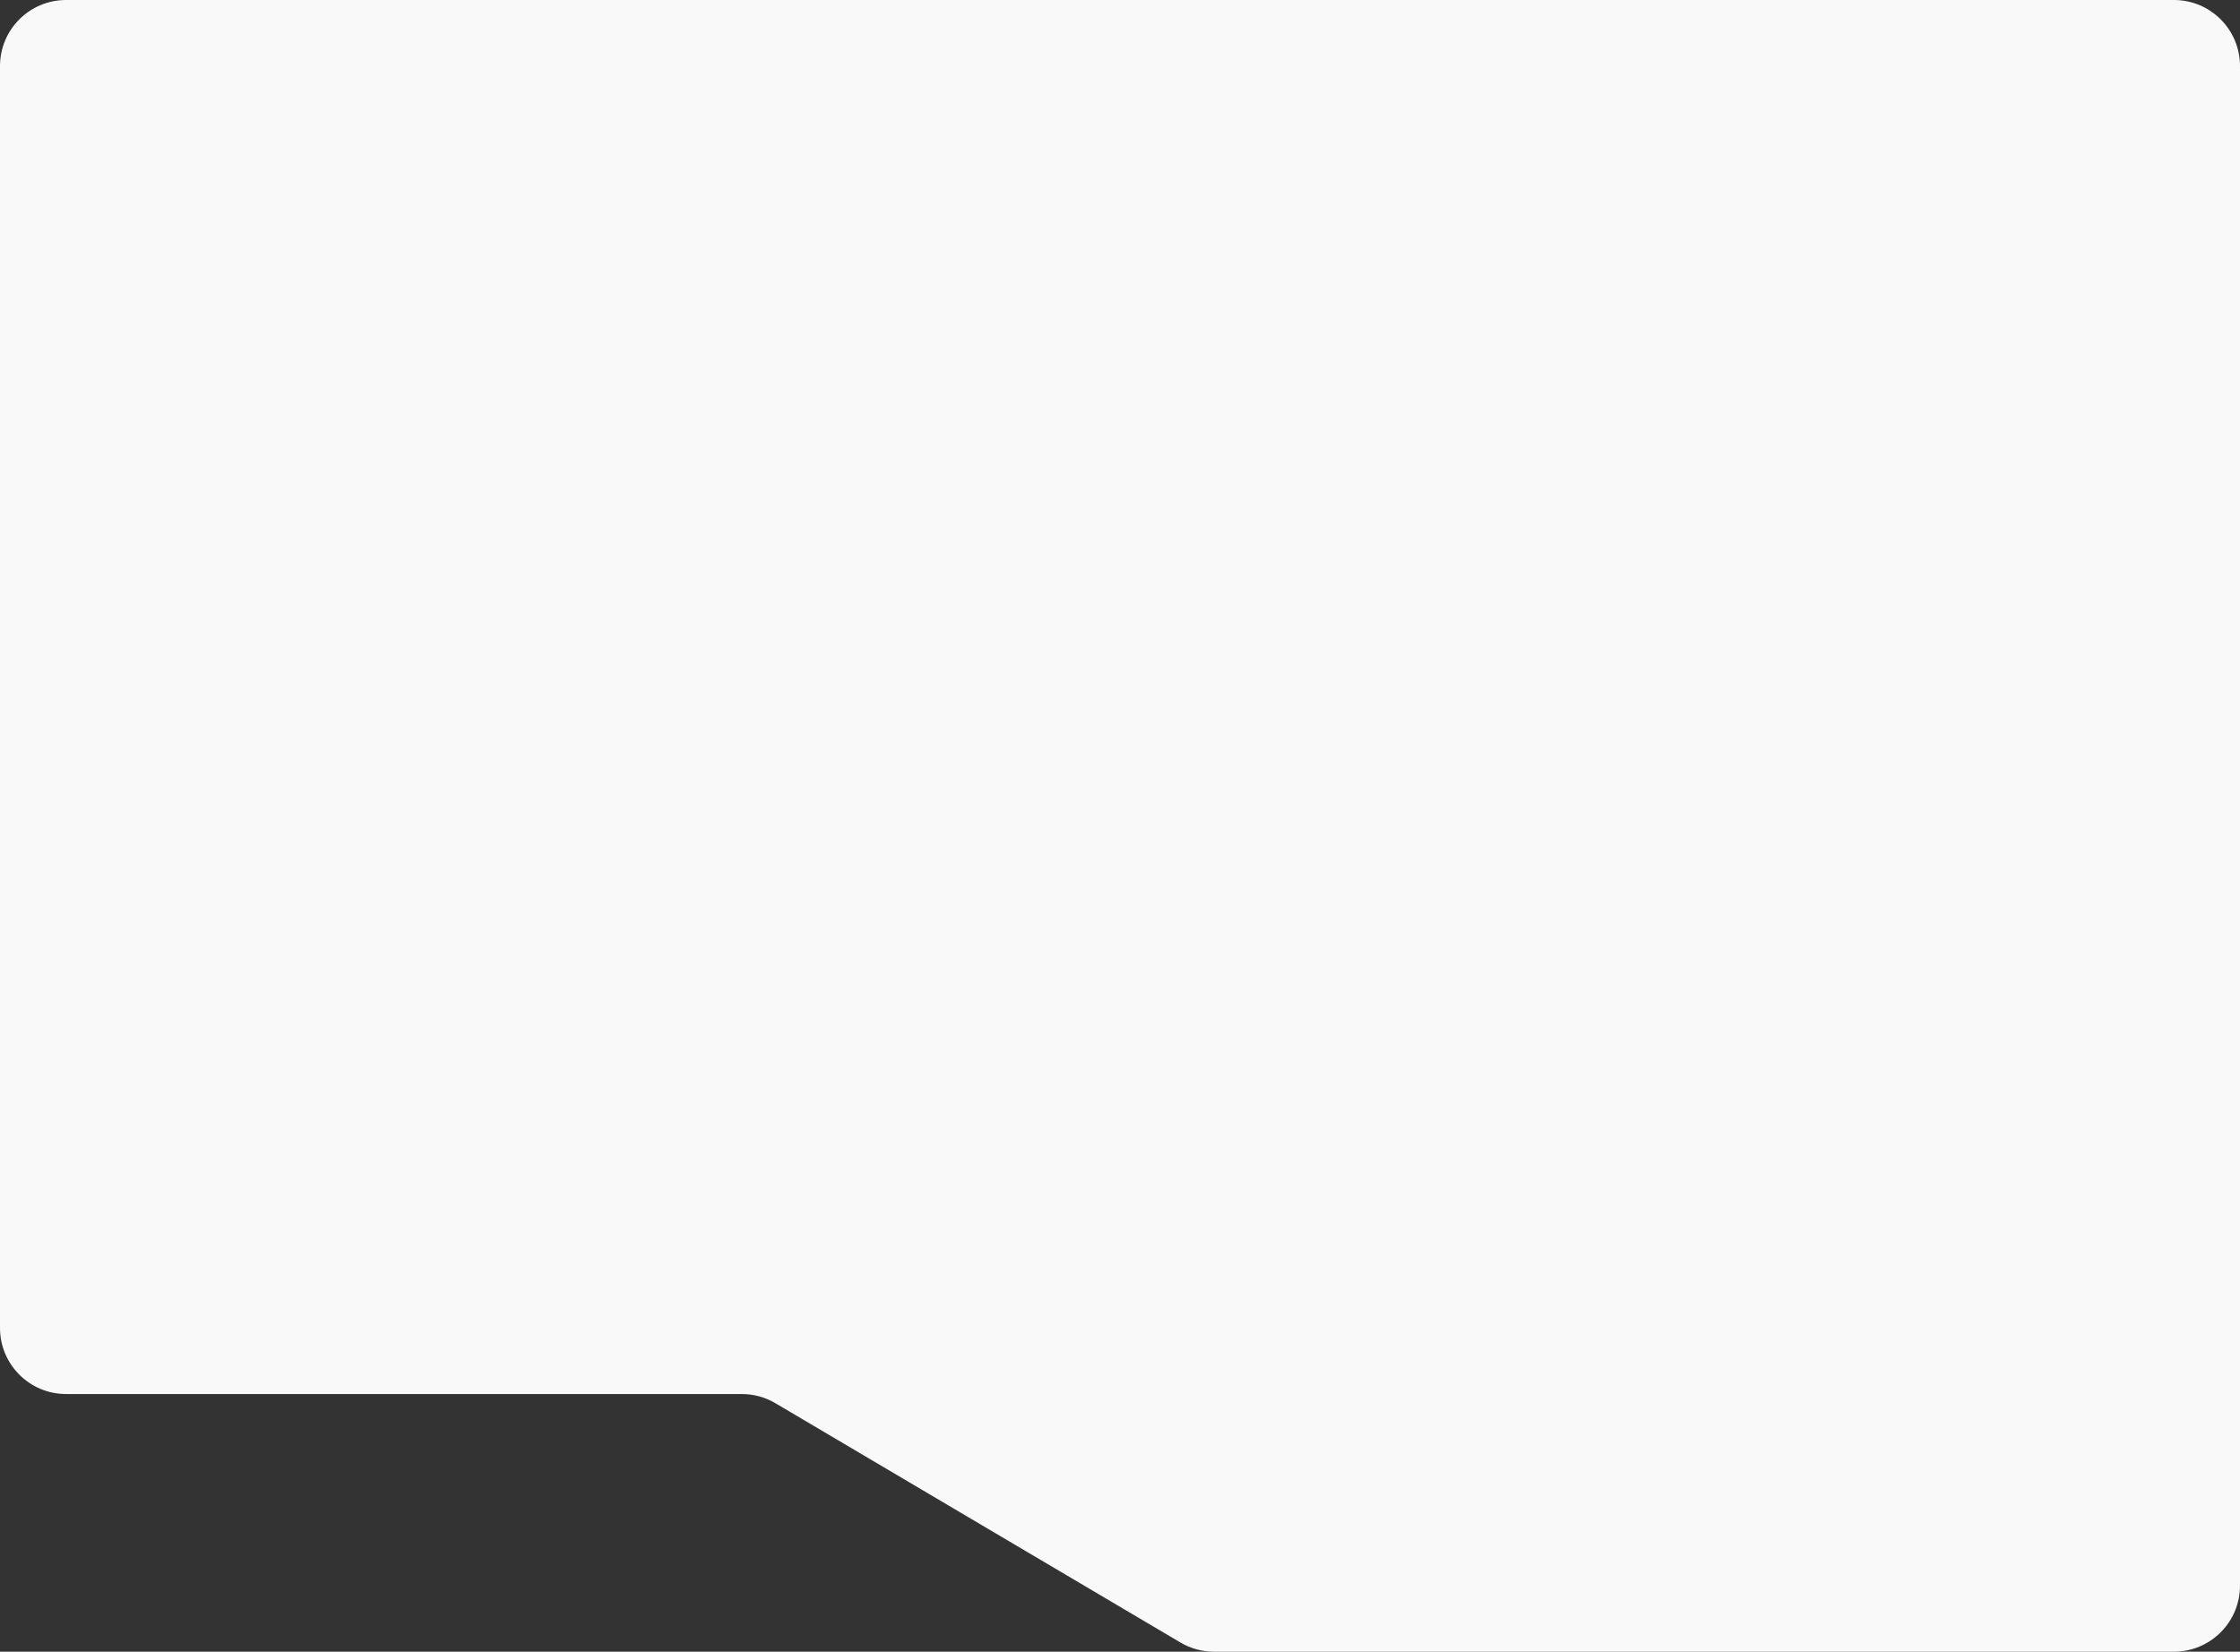 <?xml version="1.0" encoding="UTF-8"?> <svg xmlns="http://www.w3.org/2000/svg" width="339" height="250" viewBox="0 0 339 250" fill="none"><rect x="0" y="0" width="339" height="250" fill="#333333" stroke="none"/> <path fill-rule="evenodd" clip-rule="evenodd" d="M183.734 250C181.944 250 180.187 249.52 178.647 248.609L117.354 212.391C115.813 211.48 114.056 211 112.266 211H10C4.477 211 0 206.523 0 201V10C0 4.477 4.477 0 10 0H329C334.523 0 339 4.477 339 10V240C339 245.523 334.523 250 329 250H183.734Z" fill="#FAF9FA"></path> </svg> 